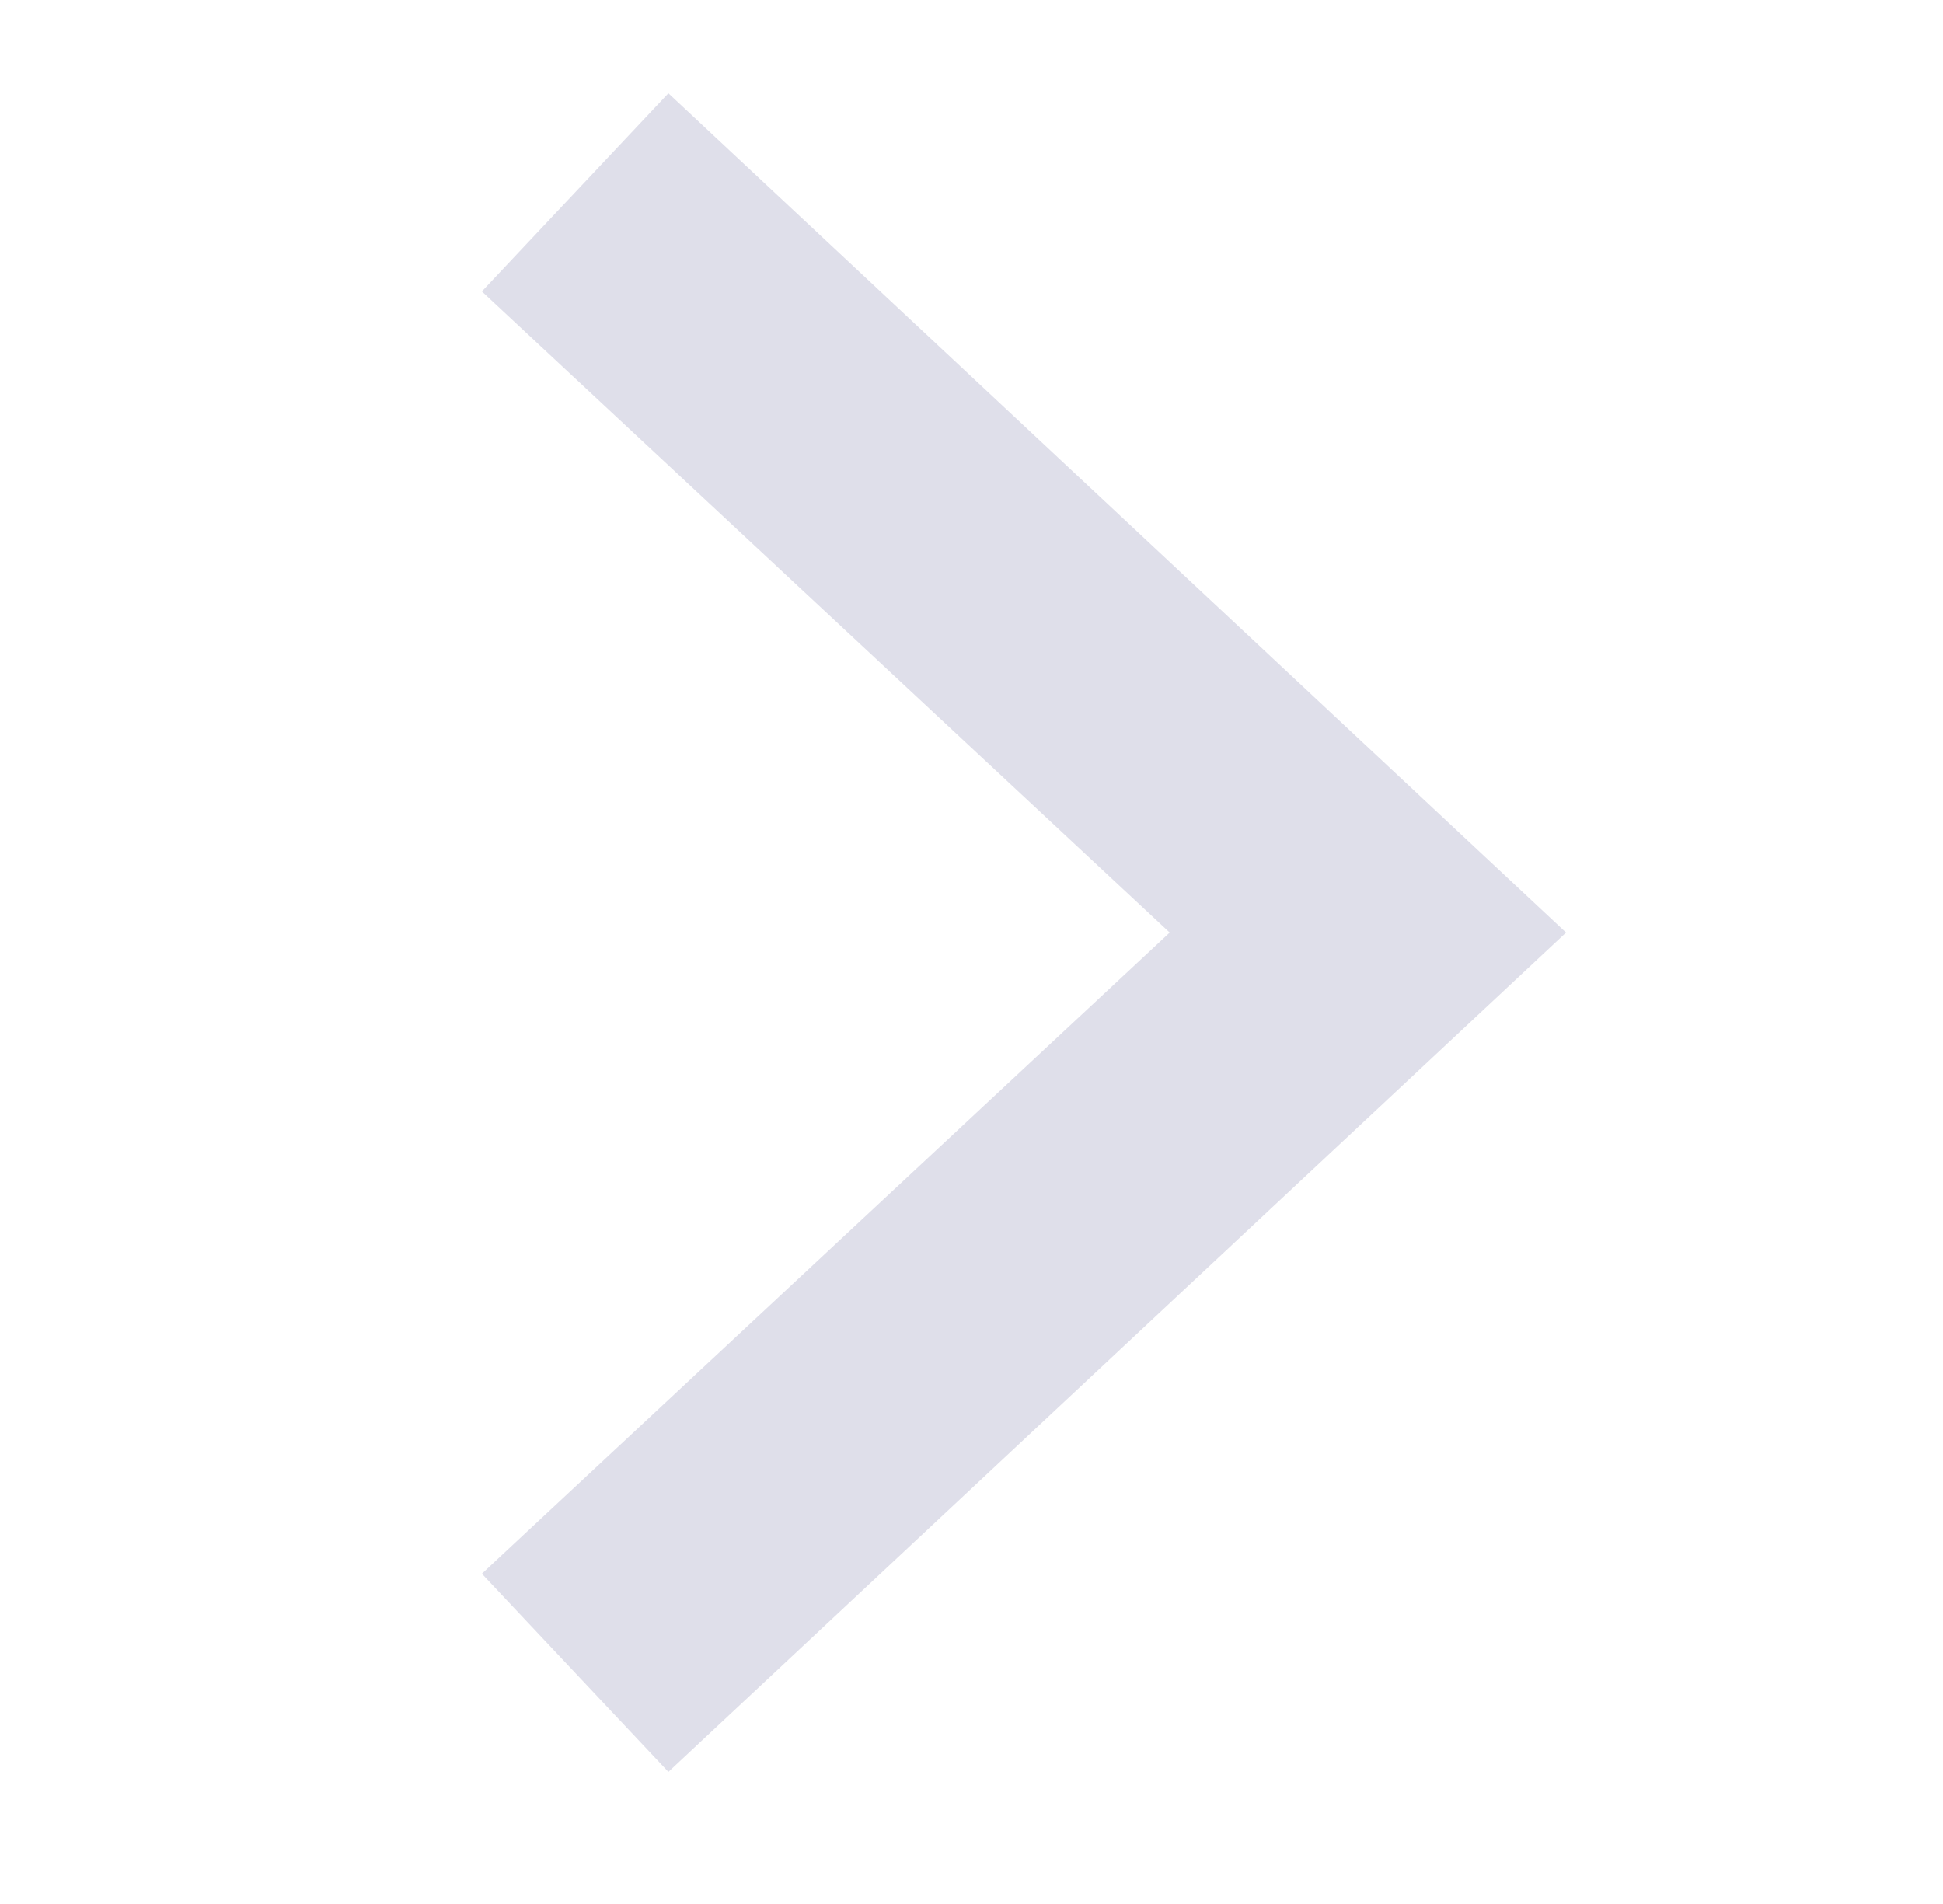<?xml version="1.0" encoding="UTF-8"?>
<svg id="Layer_1" xmlns="http://www.w3.org/2000/svg" xmlns:xlink="http://www.w3.org/1999/xlink" baseProfile="tiny" version="1.2" viewBox="0 0 50 49">
  <!-- Generator: Adobe Illustrator 29.3.1, SVG Export Plug-In . SVG Version: 2.1.0 Build 151)  -->
  <path d="M17.2,2.4l-4.8,5.1,17.7,16.5-17.7,16.5,4.8,5.1,23.1-21.6L17.2,2.4h0Z" fill="#dfdfea"/>
</svg>